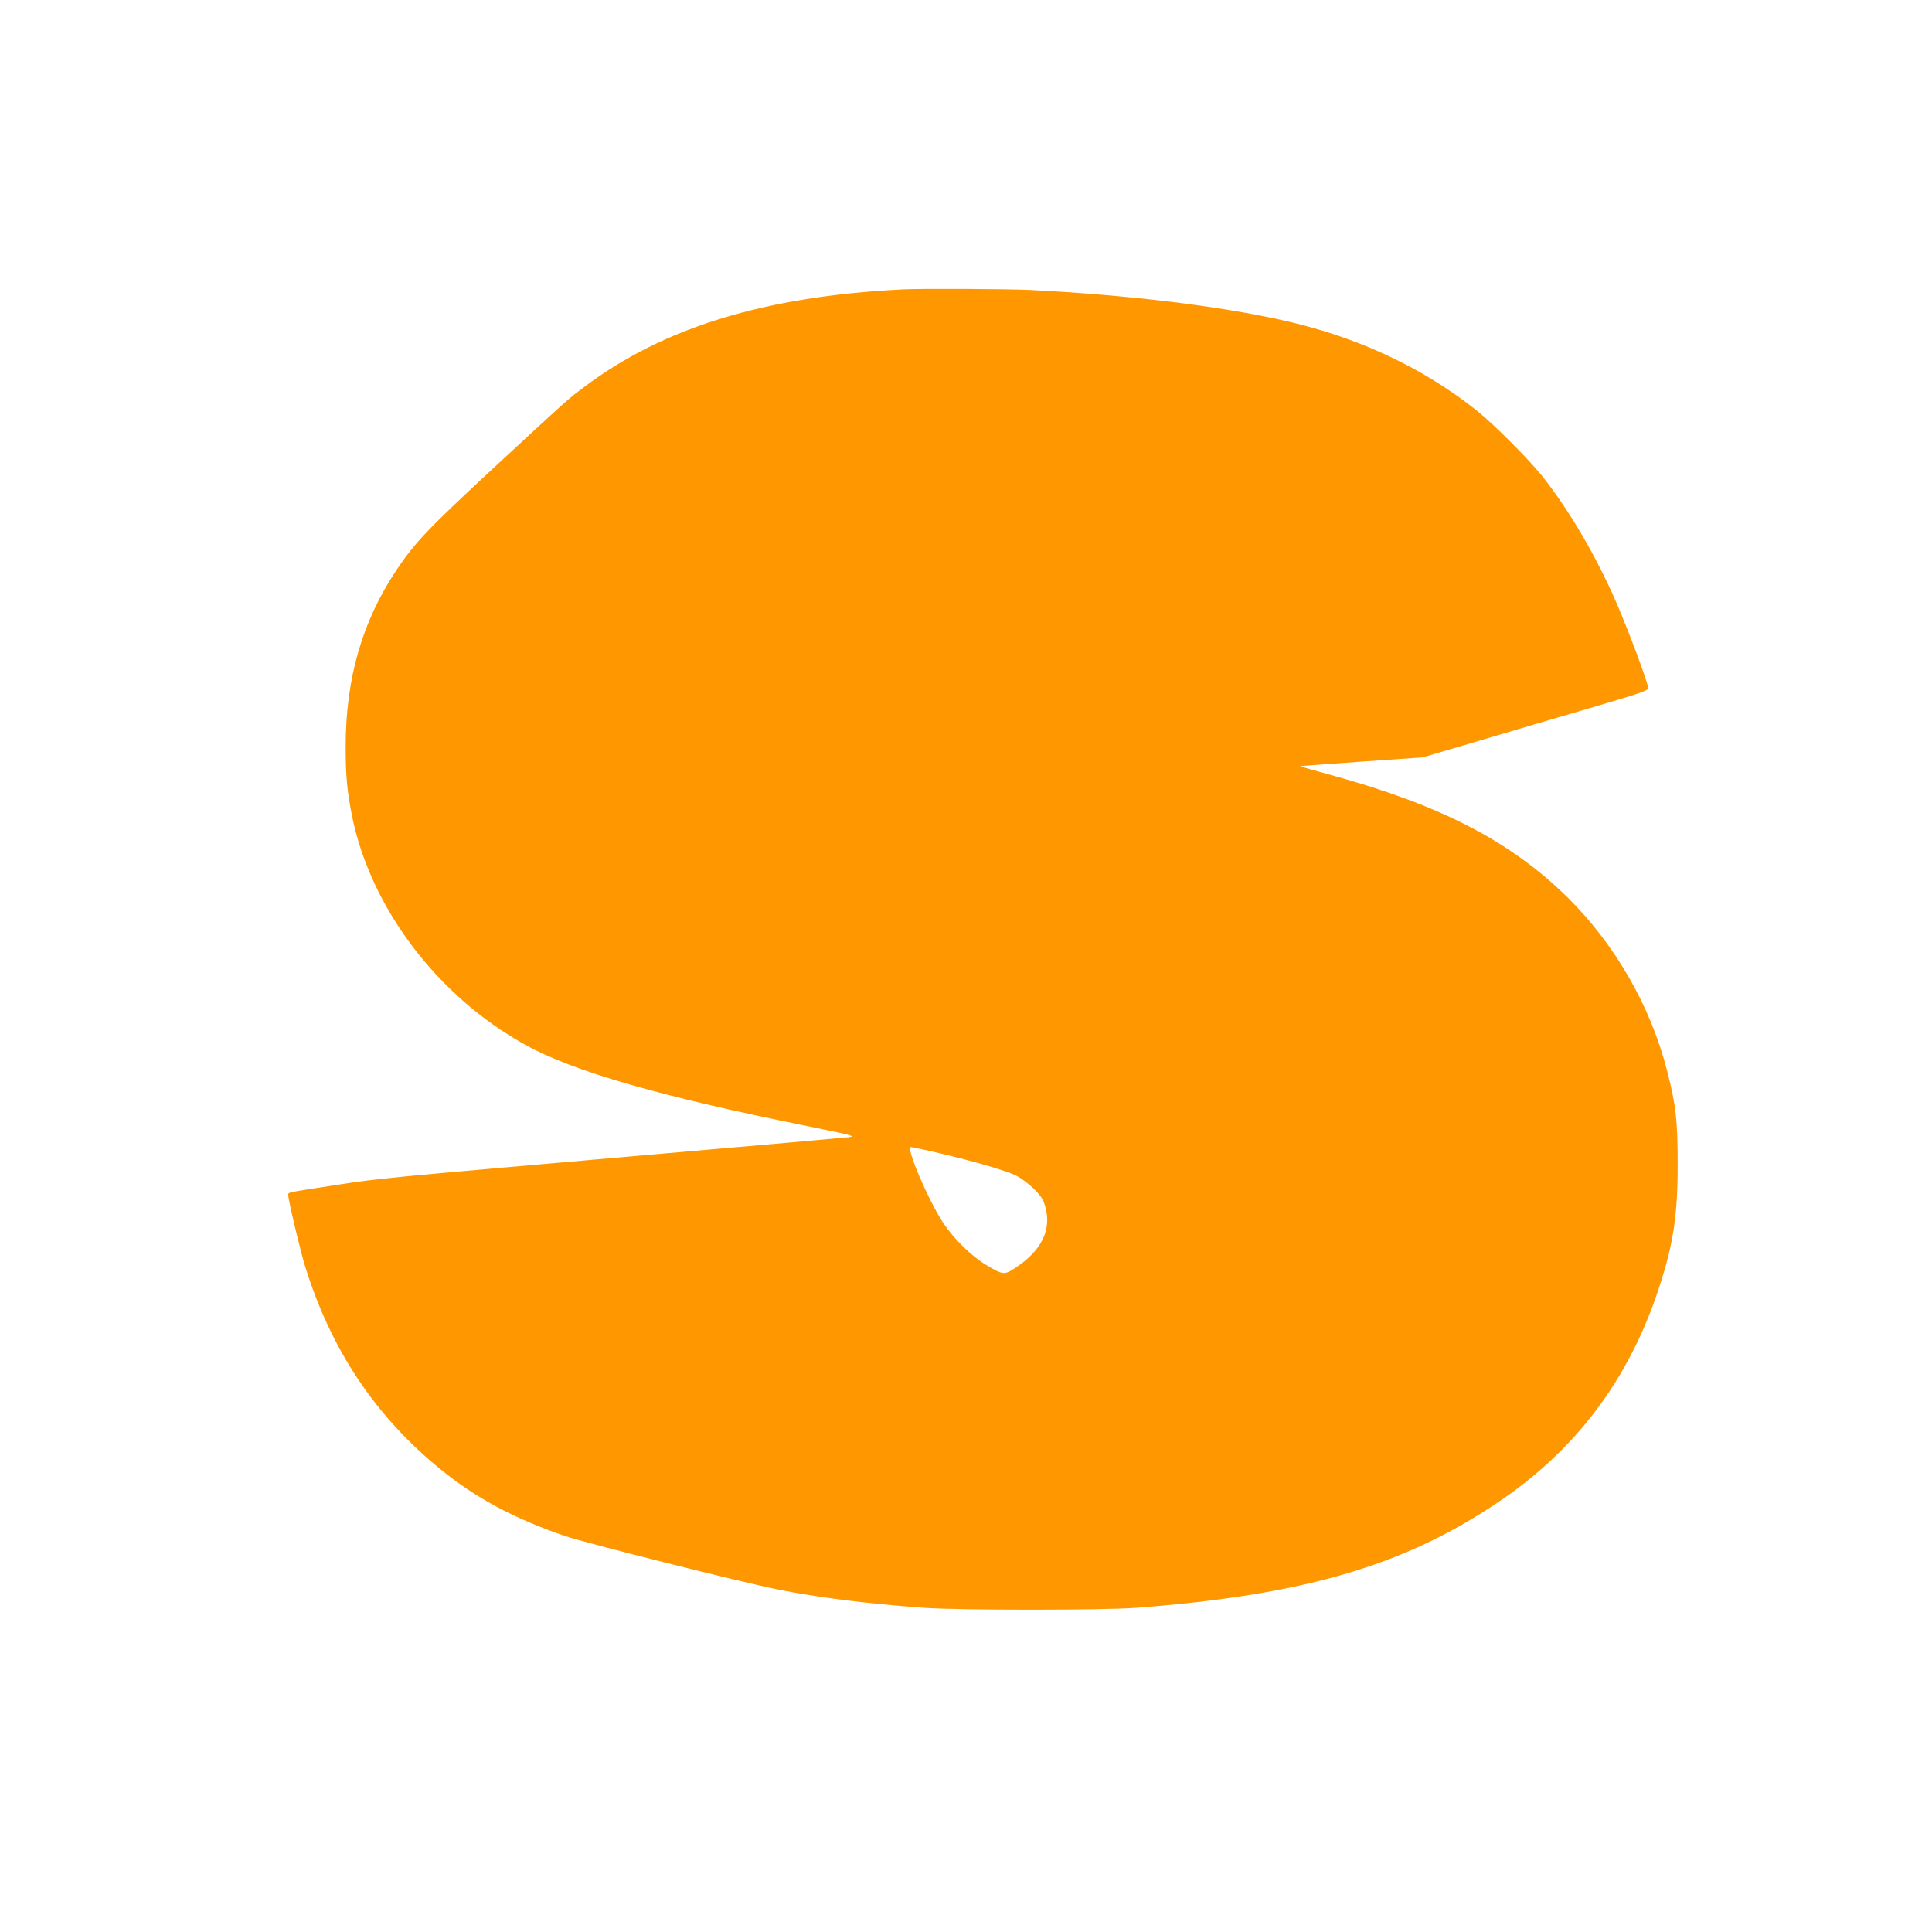 <?xml version="1.0" standalone="no"?>
<!DOCTYPE svg PUBLIC "-//W3C//DTD SVG 20010904//EN"
 "http://www.w3.org/TR/2001/REC-SVG-20010904/DTD/svg10.dtd">
<svg version="1.0" xmlns="http://www.w3.org/2000/svg"
 width="1280pt" height="1280pt" viewBox="0 0 1280 1280"
 preserveAspectRatio="xMidYMid meet">
<g transform="translate(0,1280) scale(0.1,-0.1)"
fill="#ff9800" stroke="none">
<path d="M5985 10883 c-912 -45 -1588 -251 -2112 -645 -110 -82 -100 -73 -607
-542 -431 -400 -515 -488 -637 -669 -229 -342 -339 -722 -339 -1175 0 -191 9
-288 41 -452 121 -610 565 -1199 1149 -1522 319 -177 892 -342 1885 -542 282
-57 305 -64 260 -70 -27 -3 -619 -56 -1315 -116 -1797 -157 -1792 -156 -2077
-200 -351 -54 -323 -48 -323 -70 0 -31 79 -364 110 -465 171 -556 468 -1001
903 -1353 234 -190 490 -326 822 -439 139 -47 1164 -305 1405 -353 264 -53
585 -94 970 -122 234 -17 1186 -17 1410 0 1106 85 1763 276 2386 693 525 351
879 822 1078 1435 93 286 121 473 121 809 0 291 -11 392 -70 621 -110 430
-346 839 -661 1150 -379 372 -839 610 -1568 810 -110 30 -201 56 -202 57 -2 2
180 15 404 31 l407 28 255 75 c140 41 365 108 500 148 135 39 356 105 493 145
195 58 247 77 247 90 0 32 -128 375 -210 565 -136 313 -317 621 -496 845 -88
110 -326 348 -434 433 -362 287 -795 488 -1290 597 -429 95 -1020 166 -1665
199 -152 7 -713 10 -840 4z m242 -5724 c222 -52 429 -112 502 -146 31 -15 83
-53 118 -87 51 -51 64 -71 78 -120 44 -152 -24 -292 -198 -406 -74 -48 -80
-48 -191 18 -98 58 -213 170 -285 277 -99 149 -252 505 -216 505 8 0 95 -18
192 -41z"/>
</g>
</svg>
